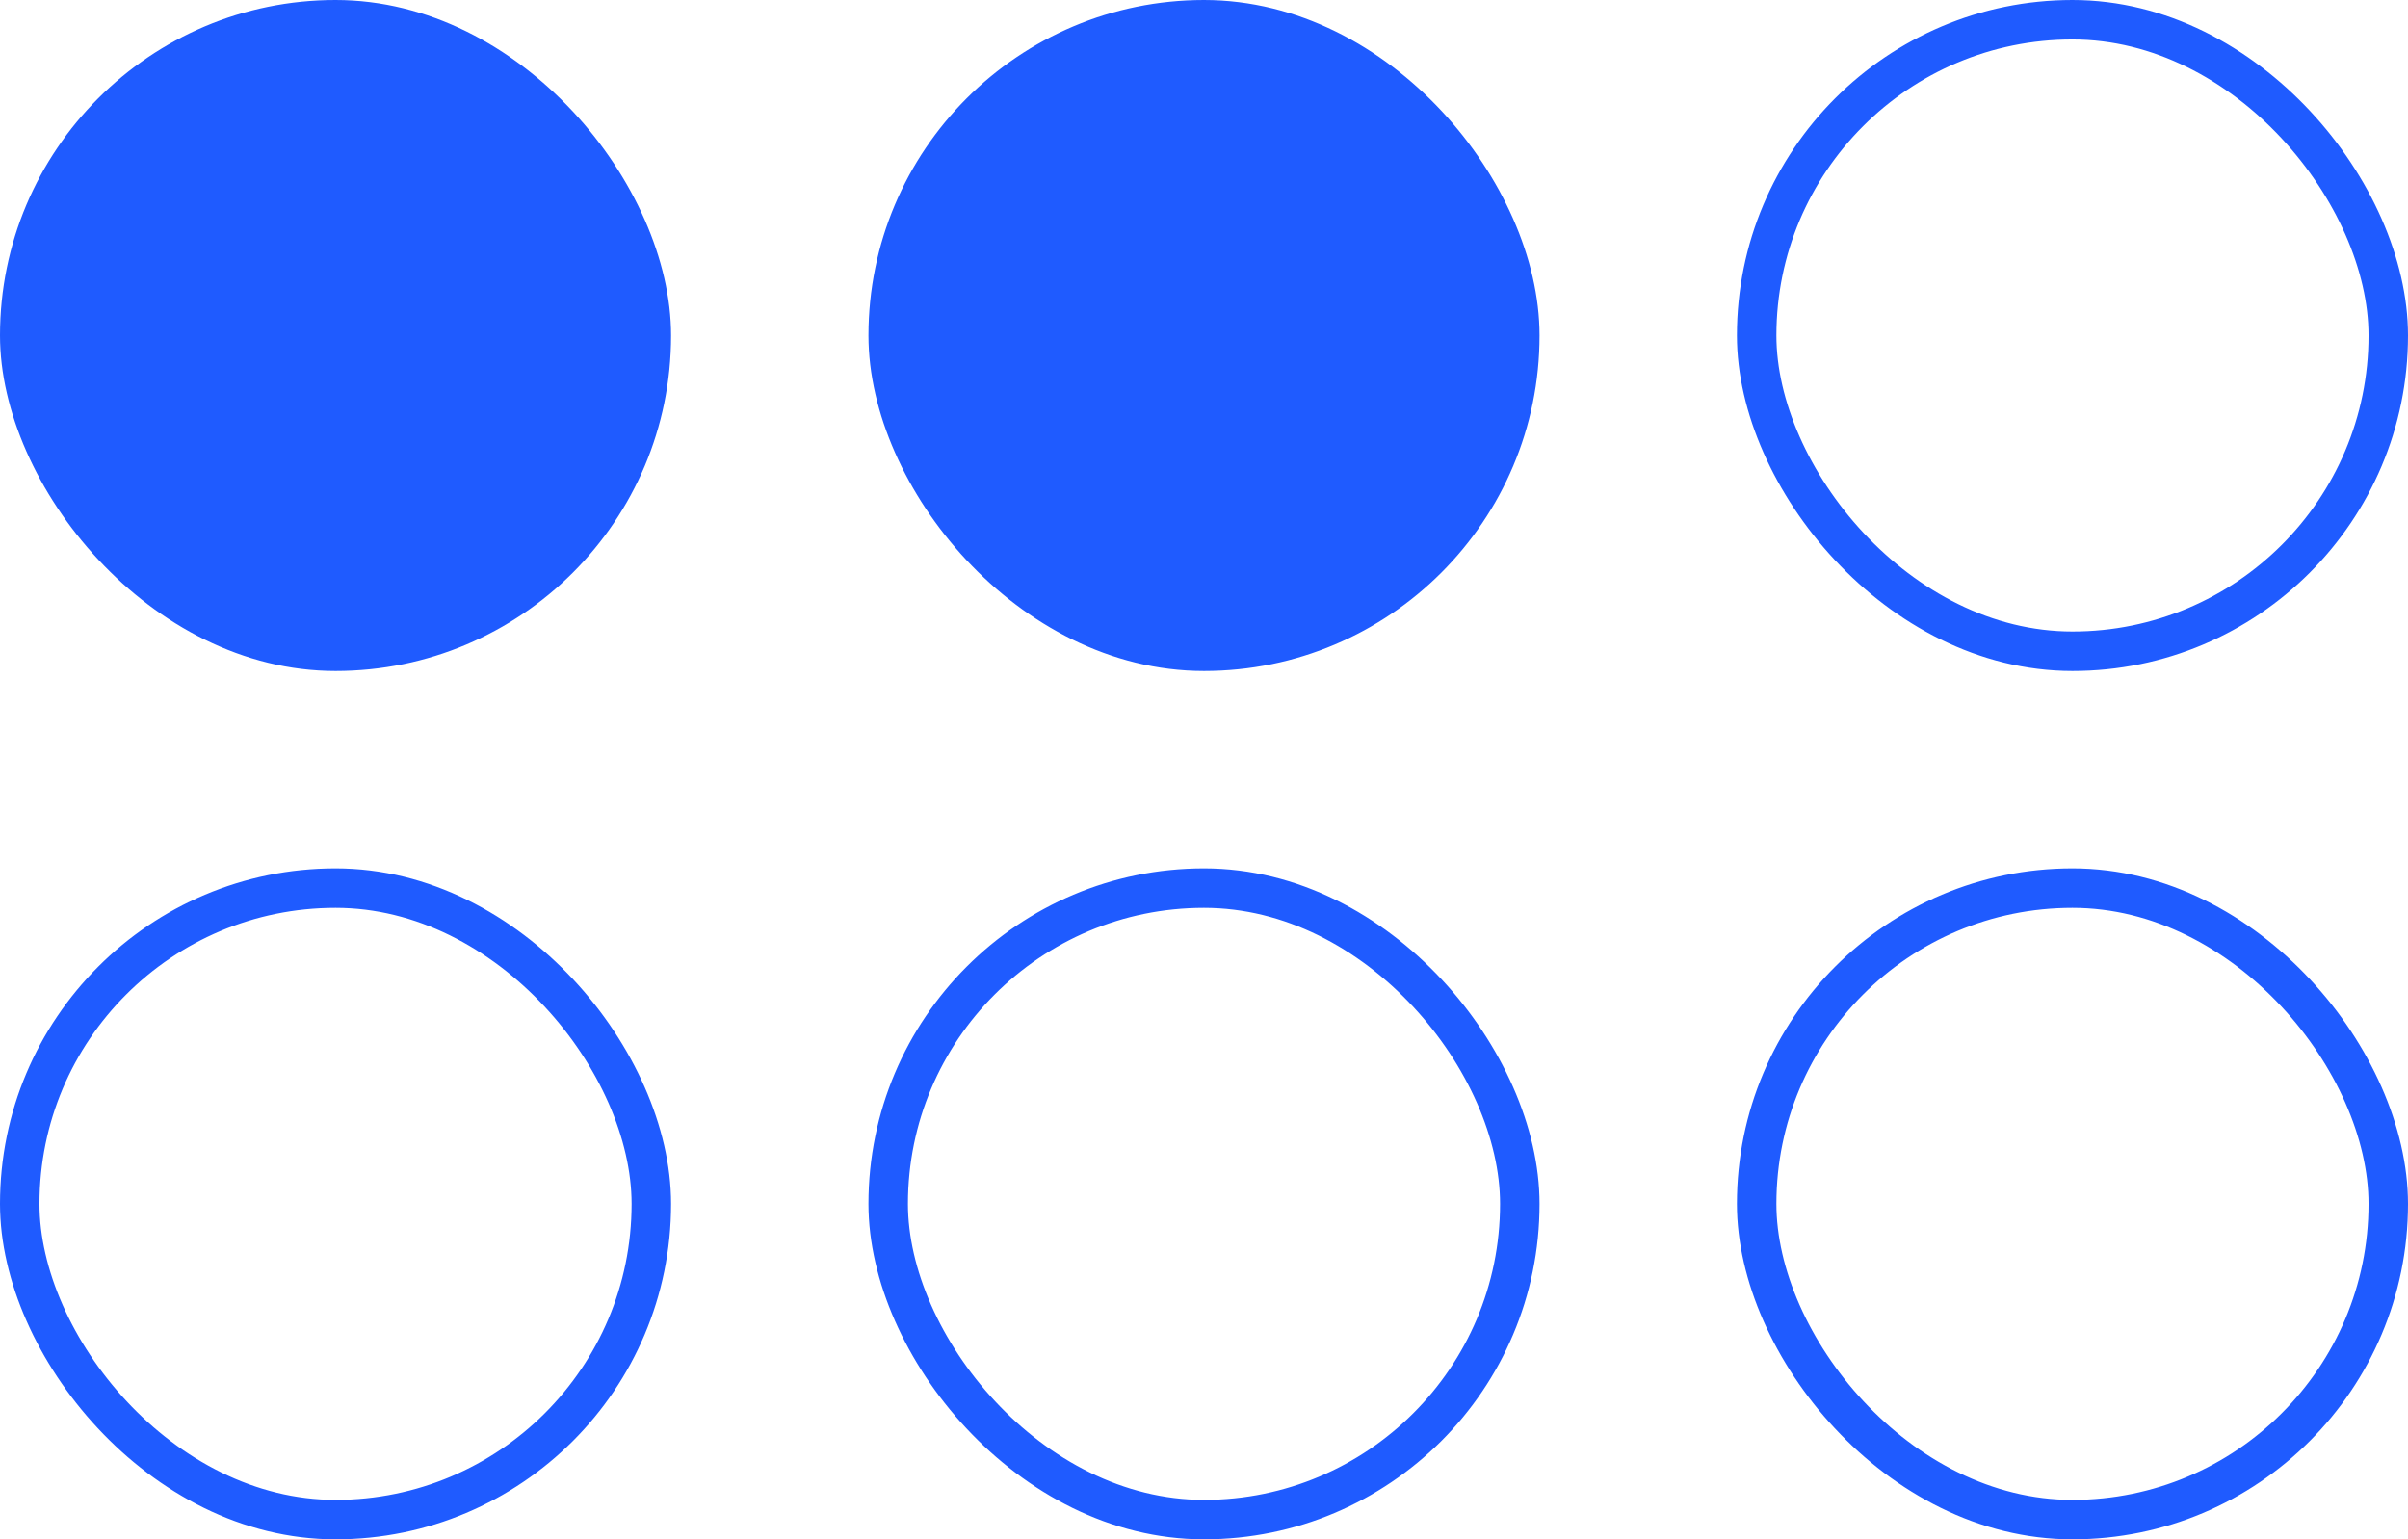 <?xml version="1.0" encoding="UTF-8"?> <svg xmlns="http://www.w3.org/2000/svg" width="61" height="39" viewBox="0 0 61 39" fill="none"><rect width="17" height="17" rx="8.5" fill="#1F5BFF"></rect><rect x="22.5" y="0.5" width="16" height="16" rx="8" fill="#1F5BFF" stroke="#1F5BFF"></rect><rect x="44.5" y="0.5" width="16" height="16" rx="8" stroke="#1F5BFF"></rect><rect x="0.5" y="22.5" width="16" height="16" rx="8" stroke="#1F5BFF"></rect><rect x="22.5" y="22.5" width="16" height="16" rx="8" stroke="#1F5BFF"></rect><rect x="44.5" y="22.5" width="16" height="16" rx="8" stroke="#1F5BFF"></rect></svg> 